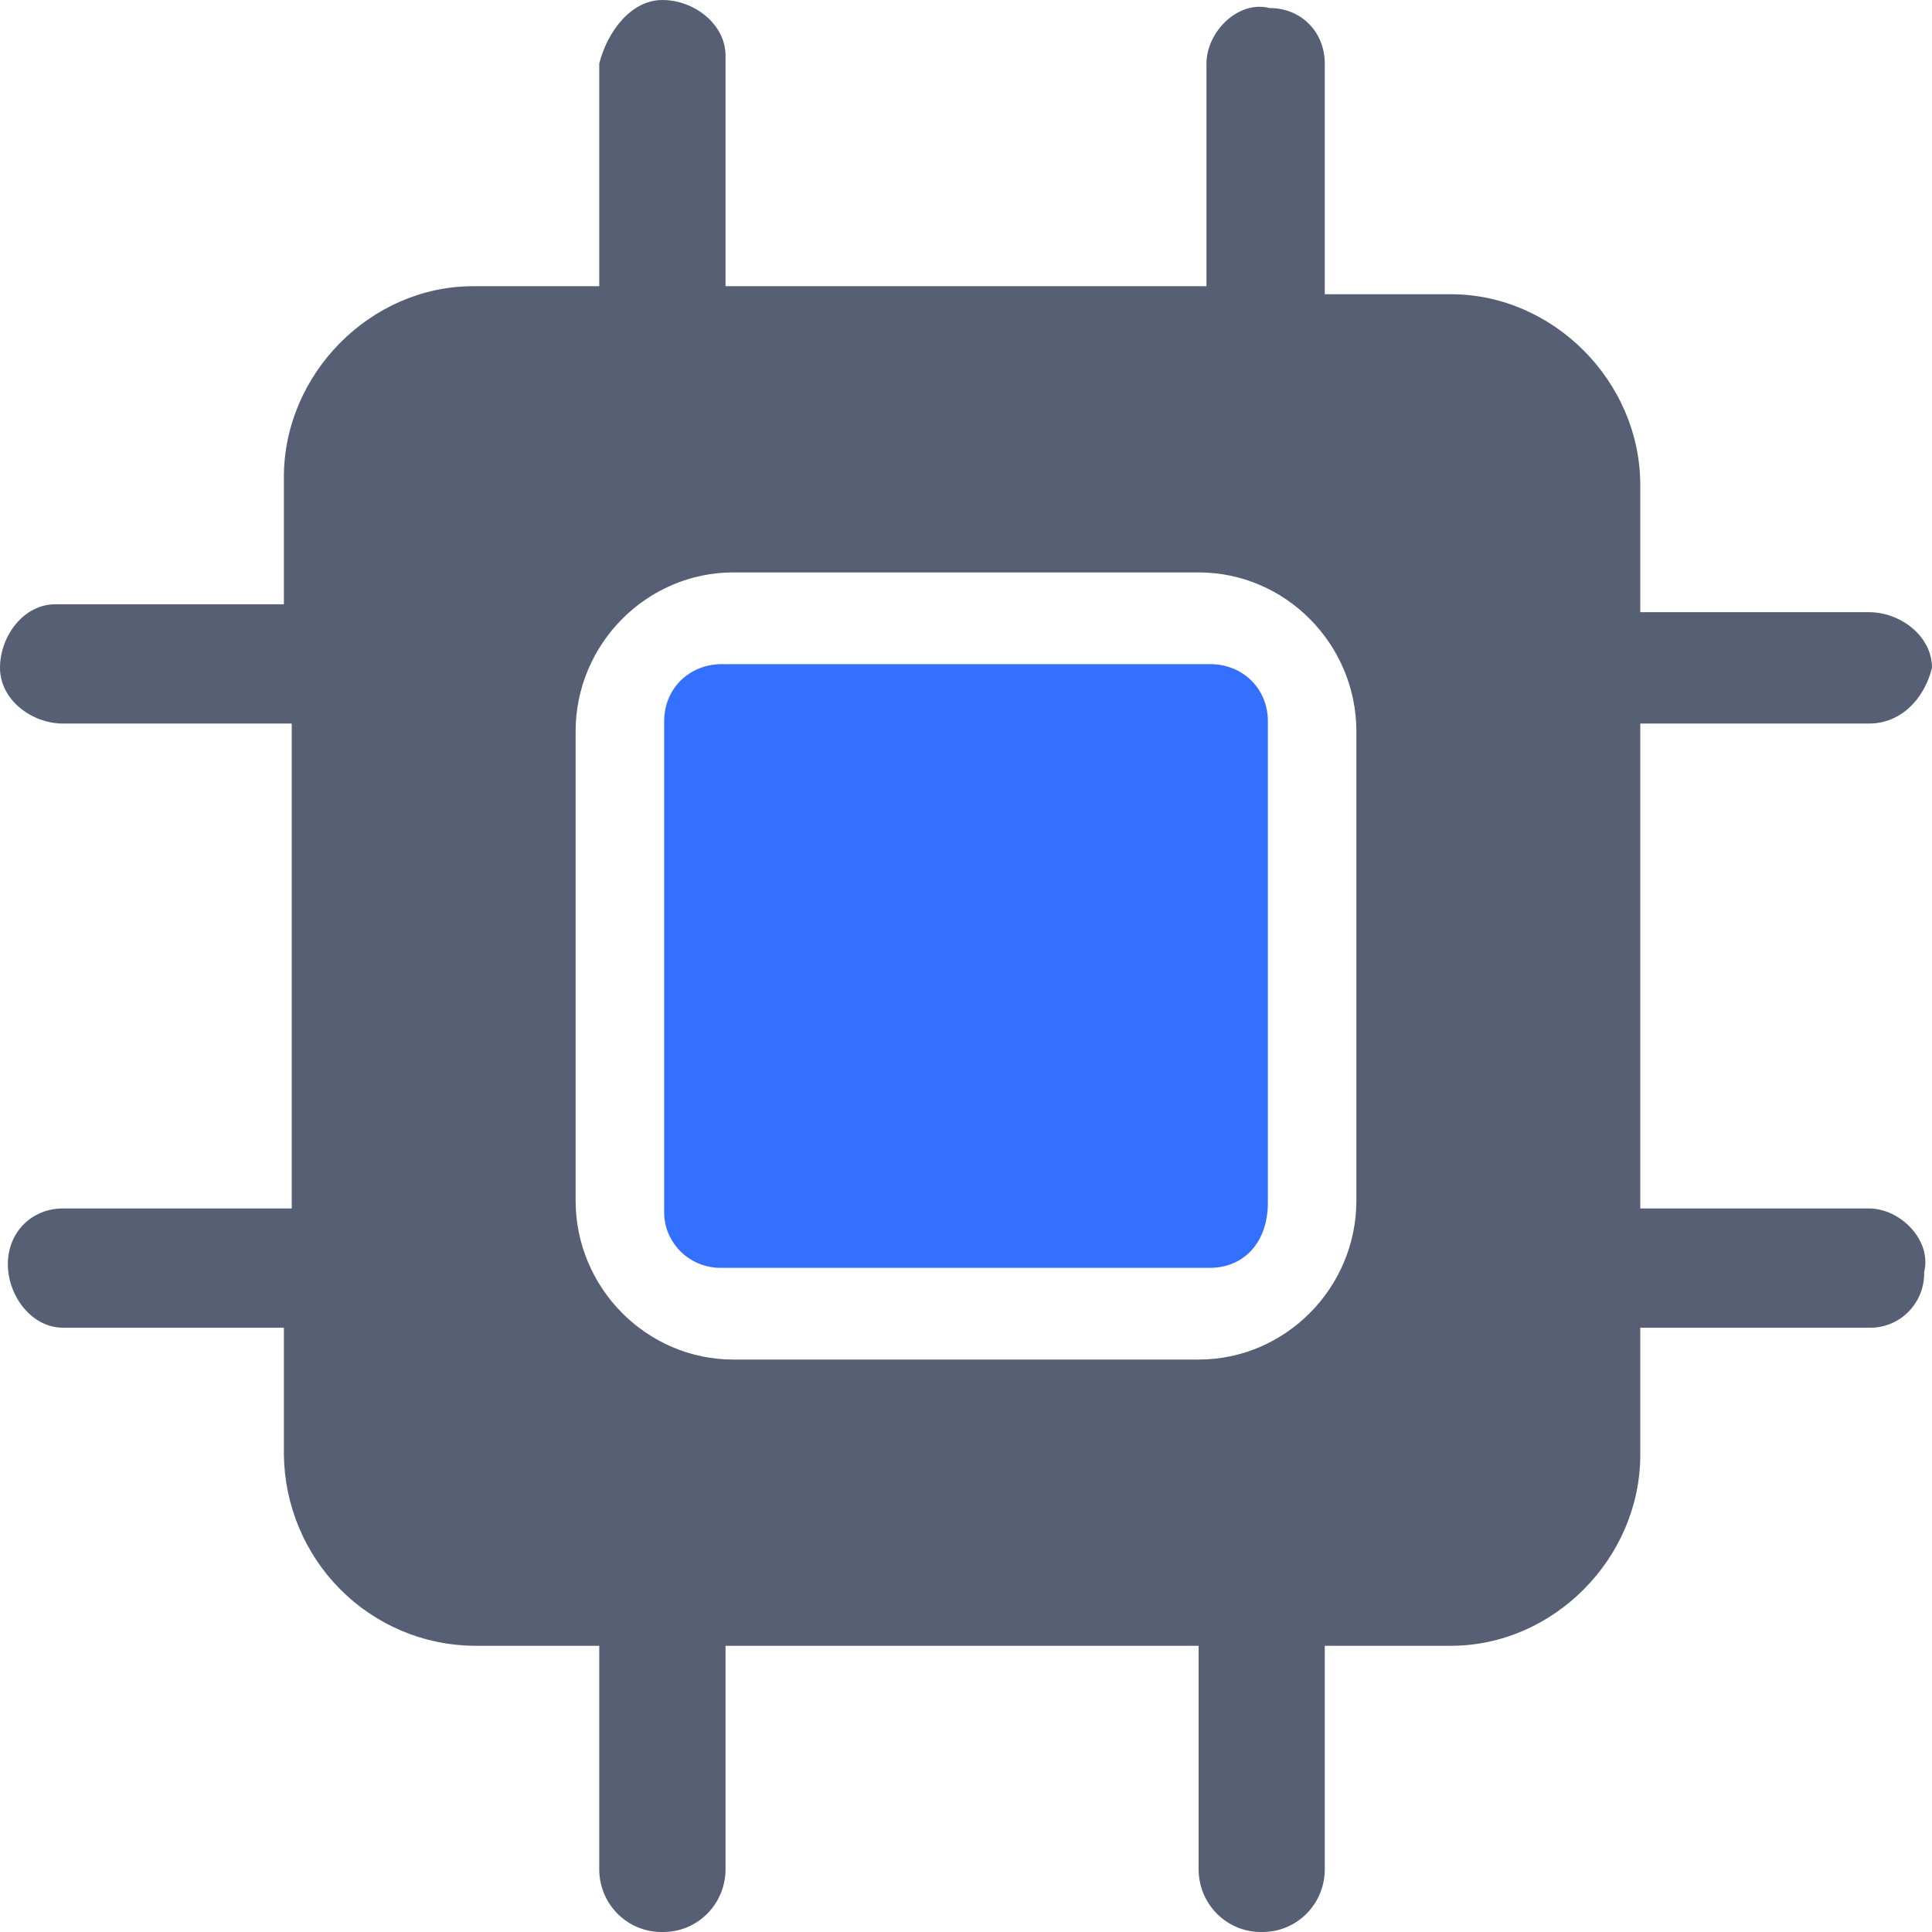 <svg width="64" height="64" viewBox="0 0 64 64" fill="none" xmlns="http://www.w3.org/2000/svg">
<g clip-path="url(#clip0_93_683)">
<path d="M61.911 23.969C61.647 23.969 61.647 23.969 61.911 23.969H54.336V40.031H61.911C62.953 40.031 64 41.086 63.74 42.138C63.746 42.382 63.703 42.624 63.614 42.851C63.524 43.078 63.389 43.283 63.218 43.456C63.047 43.629 62.843 43.764 62.618 43.855C62.393 43.945 62.153 43.989 61.911 43.982H54.336V48.195C54.336 51.619 51.46 54.519 48.064 54.519H43.885V61.893C43.889 62.171 43.838 62.447 43.734 62.704C43.631 62.962 43.477 63.195 43.282 63.392C43.087 63.588 42.855 63.743 42.6 63.848C42.345 63.952 42.071 64.004 41.796 64C41.52 64.004 41.247 63.952 40.991 63.848C40.736 63.743 40.504 63.588 40.309 63.392C40.114 63.195 39.961 62.962 39.857 62.704C39.754 62.447 39.702 62.171 39.706 61.893V54.519H24.034V61.893C24.038 62.171 23.987 62.447 23.883 62.704C23.779 62.962 23.626 63.195 23.431 63.392C23.236 63.588 23.004 63.743 22.749 63.848C22.494 63.952 22.22 64.004 21.945 64C21.669 64.004 21.395 63.953 21.139 63.849C20.883 63.745 20.651 63.59 20.456 63.393C20.26 63.197 20.106 62.963 20.002 62.705C19.899 62.447 19.847 62.171 19.851 61.893V54.519H15.672C14.016 54.496 12.434 53.822 11.264 52.641C10.093 51.46 9.426 49.865 9.404 48.195V43.982H2.089C1.047 43.982 0.26 42.931 0.26 41.876C0.26 40.821 1.047 40.031 2.089 40.031H9.664V23.969H2.089C1.047 23.969 0 23.179 0 22.124C0 21.069 0.783 20.017 1.83 20.017H9.404V15.805C9.404 12.381 12.277 9.481 15.672 9.481H19.851V2.107C20.115 1.055 20.898 0 21.945 0C22.987 0 24.034 0.793 24.034 1.845V9.481H39.966V2.107C39.966 1.055 41.013 1.08166e-06 42.056 0.266C43.102 0.266 43.885 1.055 43.885 2.107V9.747H48.064C51.46 9.747 54.336 12.643 54.336 16.066V20.279H61.911C62.953 20.279 64 21.069 64 22.124C63.736 23.179 62.953 23.969 61.911 23.969ZM44.932 24.234C44.932 21.334 42.579 18.962 39.706 18.962H24.294C21.421 18.962 19.068 21.334 19.068 24.23V39.769C19.068 42.665 21.421 45.037 24.294 45.037H39.706C42.579 45.037 44.932 42.665 44.932 39.769V24.23V24.234Z" fill="#565F74"/>
<path d="M40.081 41.999H23.919C23.666 42.006 23.413 41.961 23.177 41.868C22.942 41.776 22.727 41.636 22.548 41.459C22.369 41.282 22.227 41.071 22.133 40.838C22.039 40.606 21.994 40.357 22.001 40.107V23.893C22.001 22.814 22.826 22 23.919 22H40.081C41.175 22 42 22.814 42 23.893V39.838C42 41.189 41.175 41.999 40.081 41.999Z" fill="#3370FF"/>
</g>
<defs>
<clipPath id="clip0_93_683">
<rect width="64" height="64" fill="white"/>
</clipPath>
</defs>
</svg>
